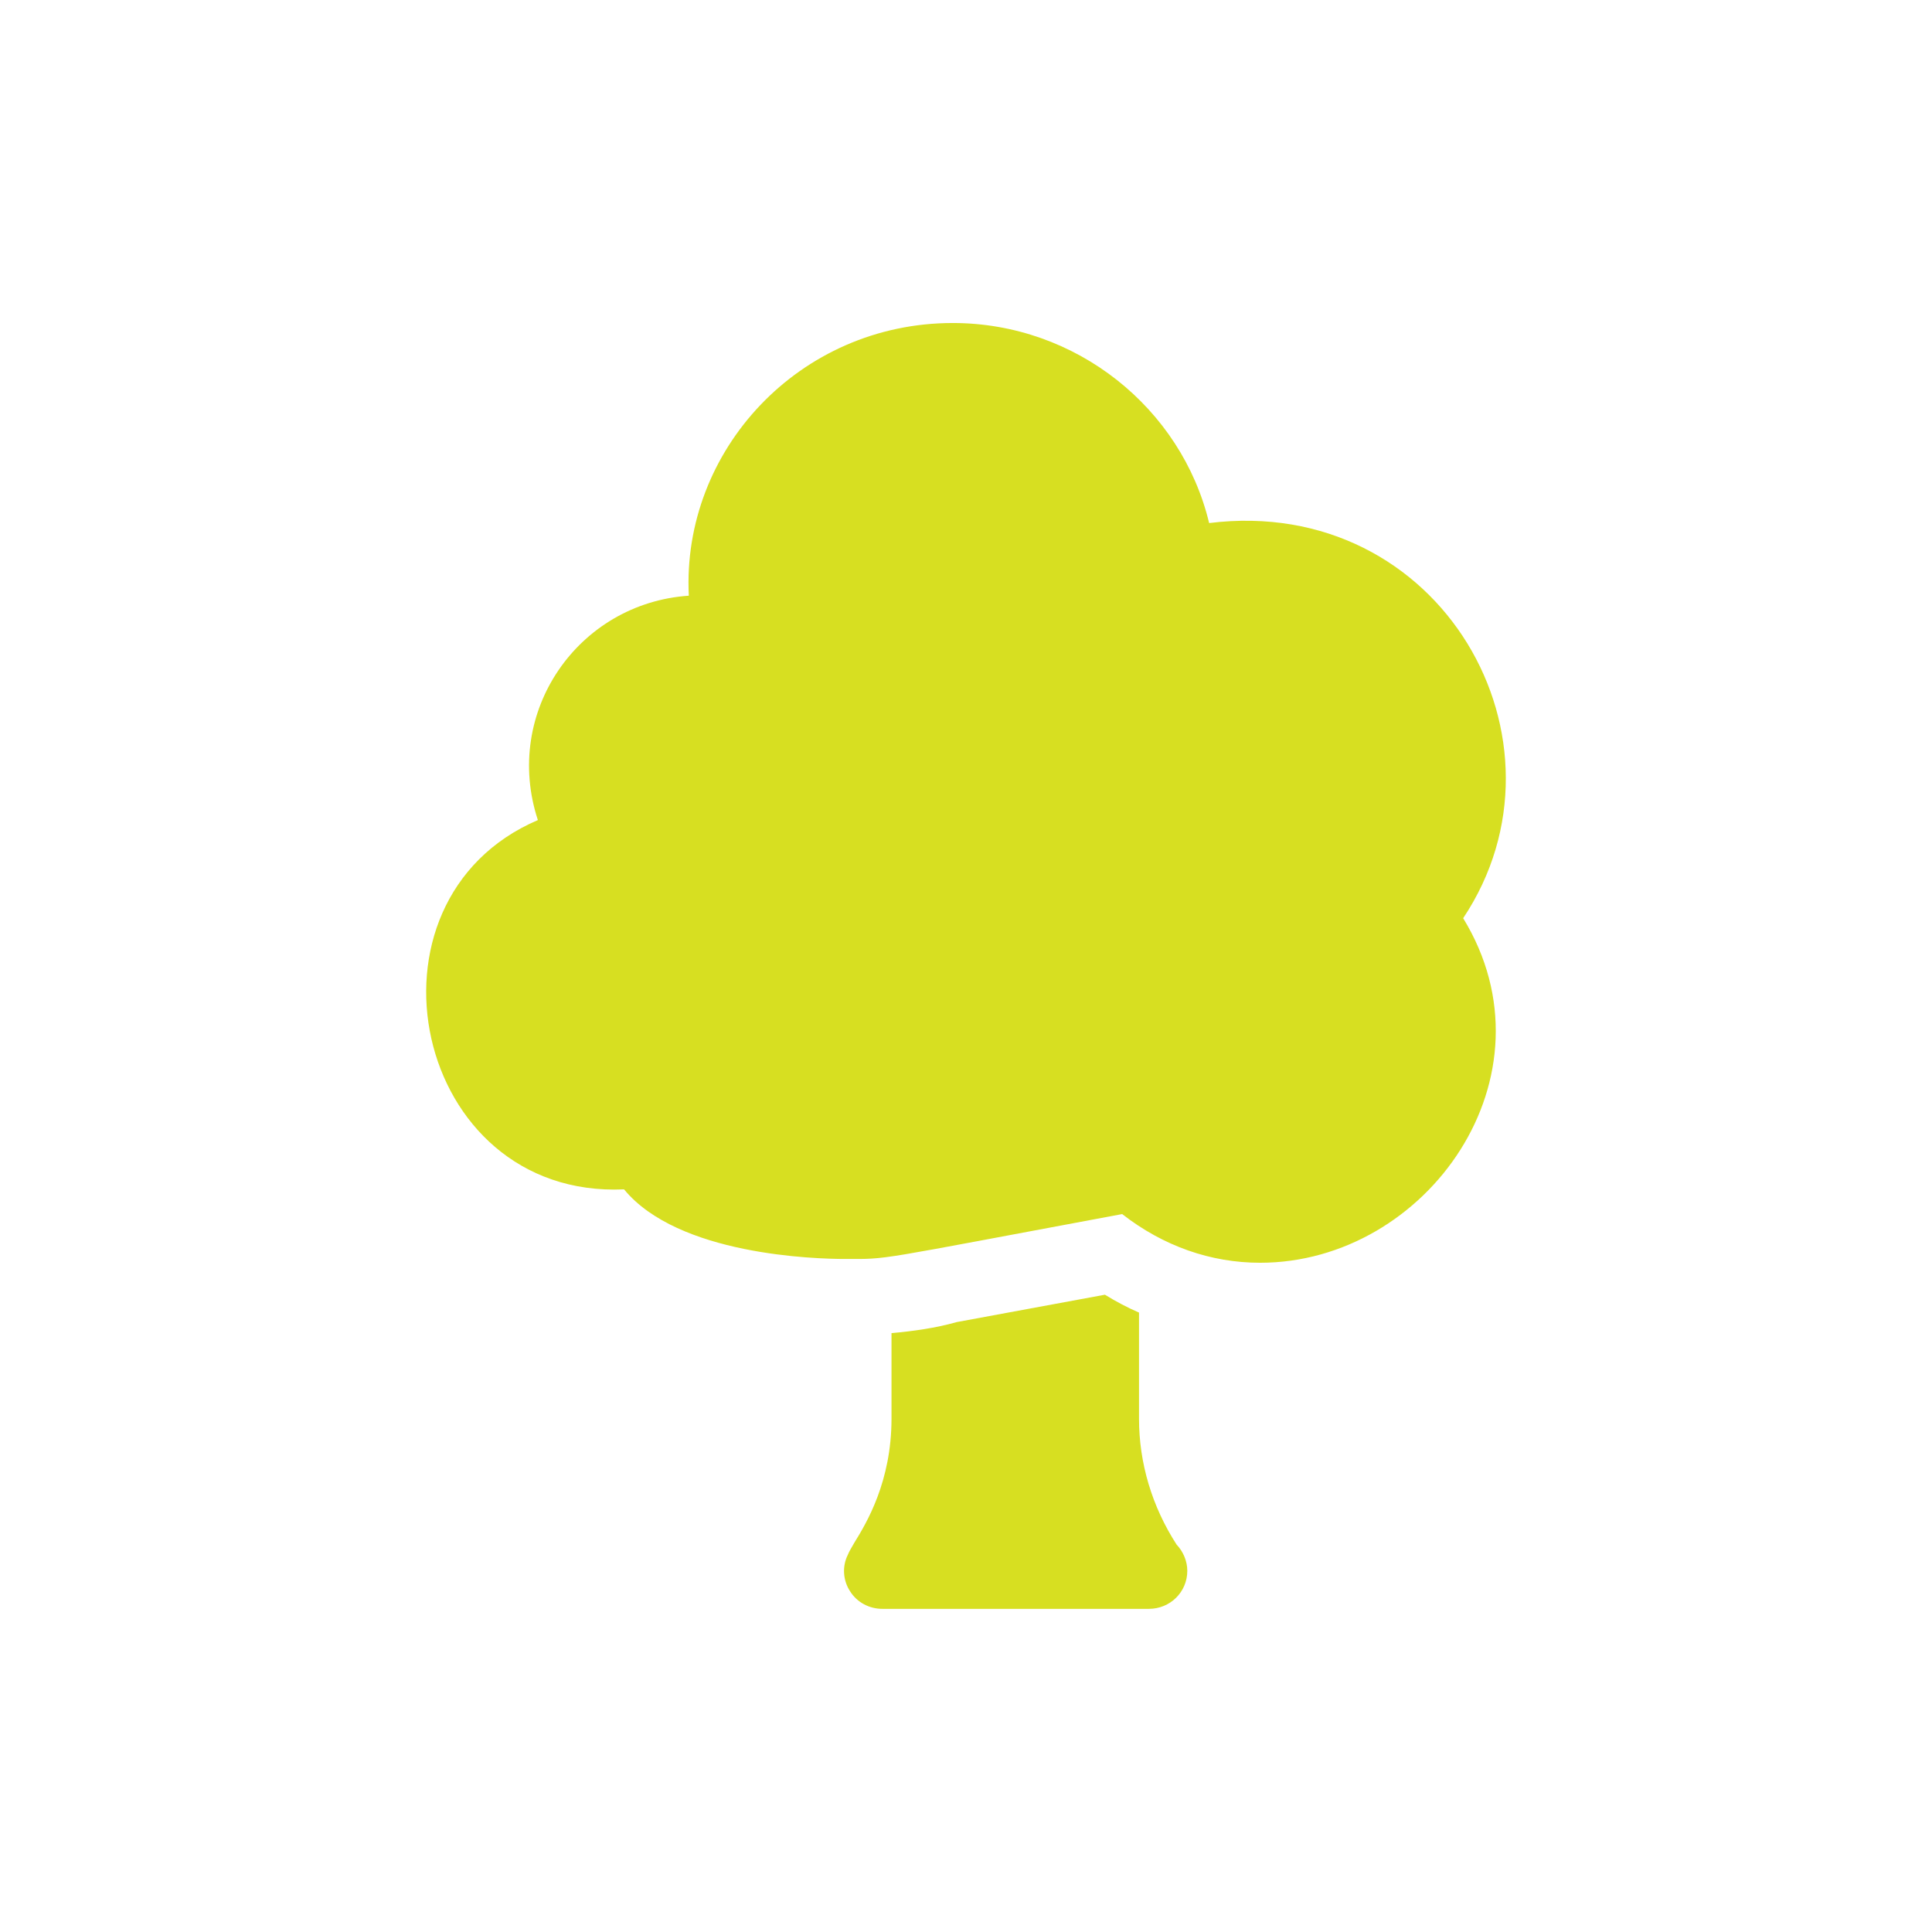 <svg width="136" height="136" viewBox="0 0 136 136" fill="none" xmlns="http://www.w3.org/2000/svg">
<path d="M85.115 36.82C83.174 28.735 75.756 22.738 67.071 22.738C56.262 22.738 47.974 31.716 48.488 41.933C40.69 42.464 35.365 50.129 37.862 57.728C24.636 63.397 29.066 84.394 43.93 83.723C47.733 88.355 57.389 88.623 59.493 88.623C62.674 88.623 61.203 88.776 78.993 85.463C81.879 87.712 85.224 88.89 88.703 88.89C100.462 88.89 109.79 75.743 102.997 64.635C111.29 52.193 101.459 34.789 85.115 36.82Z" fill="#D7DF21"/>
<path d="M77.779 91.139L67.341 93.067C65.831 93.495 64.24 93.709 62.756 93.843V99.866C62.756 104.284 61.003 107.202 60.14 108.594C59.924 108.969 59.762 109.236 59.681 109.45C59.277 110.253 59.331 111.244 59.843 112.02C60.329 112.797 61.191 113.252 62.109 113.252H80.827C80.854 113.252 80.854 113.252 80.88 113.252C82.364 113.252 83.578 112.074 83.578 110.575C83.578 109.879 83.281 109.209 82.823 108.727C81.097 106.05 80.179 102.998 80.179 99.866V92.397C79.37 92.049 78.561 91.621 77.779 91.139Z" fill="#D7DF21"/>
</svg>
